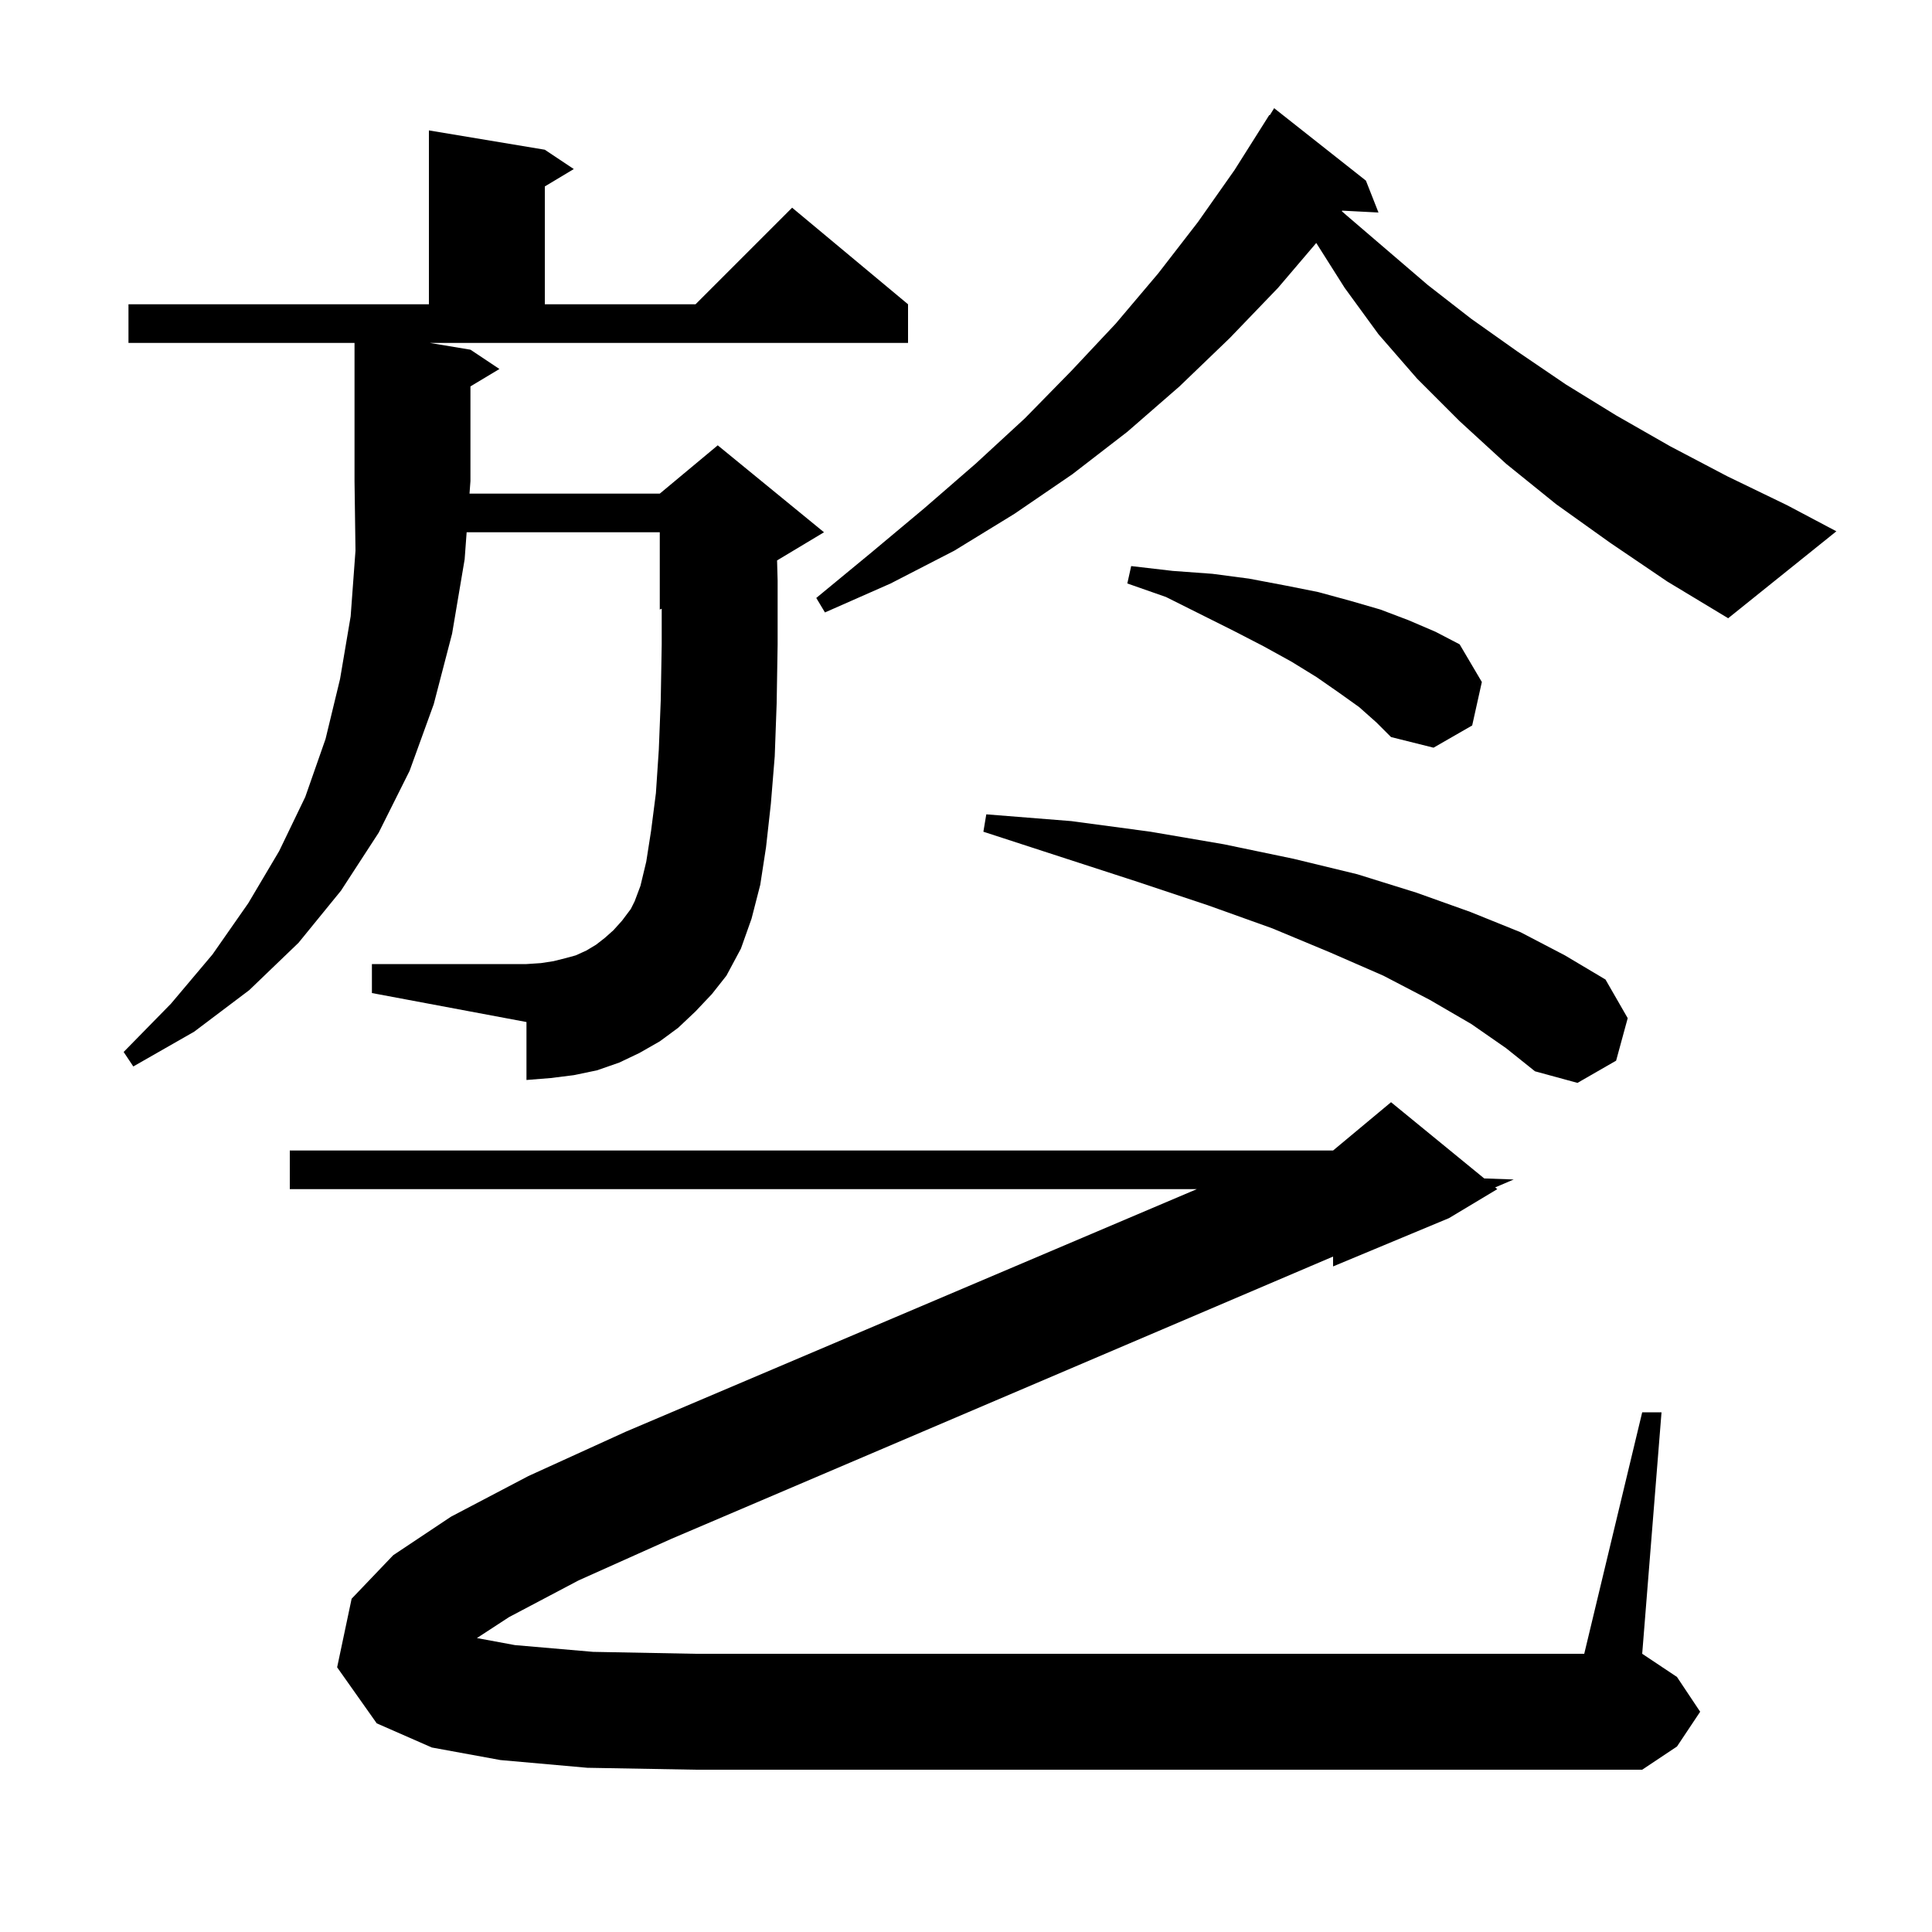 <svg xmlns="http://www.w3.org/2000/svg" xmlns:xlink="http://www.w3.org/1999/xlink" version="1.1" baseProfile="full" viewBox="0 0 200 200" width="200" height="200">
<g fill="black">
<path d="M 52.7 167.4 L 49.369 169.572 L 53.3 170.3 L 61.4 171.0 L 72.0 171.2 L 164.0 171.2 L 170.0 146.2 L 172.0 146.2 L 170.0 171.2 L 173.6 173.6 L 176.0 177.2 L 173.6 180.8 L 170.0 183.2 L 72.0 183.2 L 60.8 183.0 L 51.8 182.2 L 44.7 180.9 L 39.0 178.4 L 34.9 172.6 L 36.4 165.5 L 40.7 161.0 L 46.7 157.0 L 54.7 152.8 L 64.8 148.2 L 123.892 123.1 L 30.0 123.1 L 30.0 119.1 L 138.0 119.1 L 144.0 114.1 L 153.645 121.991 L 156.7 122.1 L 154.779 122.919 L 155.0 123.1 L 150.0 126.1 L 138.0 131.1 L 138.0 130.078 L 69.5 159.3 L 59.9 163.6 Z M 152.3 106.0 L 148.0 103.5 L 143.2 101.0 L 137.7 98.6 L 131.7 96.1 L 125.0 93.7 L 117.8 91.3 L 110.1 88.8 L 101.8 86.1 L 102.1 84.3 L 110.9 85.0 L 119.1 86.1 L 126.7 87.4 L 133.9 88.9 L 140.5 90.5 L 146.6 92.4 L 152.2 94.4 L 157.4 96.5 L 162.0 98.9 L 166.2 101.4 L 168.5 105.4 L 167.3 109.8 L 163.3 112.1 L 158.9 110.9 L 155.9 108.5 Z M 72.0 104.7 L 70.2 106.4 L 68.3 107.8 L 66.2 109.0 L 64.1 110.0 L 61.8 110.8 L 59.4 111.3 L 57.0 111.6 L 54.5 111.8 L 54.5 105.8 L 38.5 102.8 L 38.5 99.8 L 54.5 99.8 L 56.0 99.7 L 57.3 99.5 L 58.5 99.2 L 59.6 98.9 L 60.7 98.4 L 61.7 97.8 L 62.6 97.1 L 63.5 96.3 L 64.4 95.3 L 65.3 94.1 L 65.7 93.3 L 66.3 91.7 L 66.9 89.2 L 67.4 86.0 L 67.9 82.1 L 68.2 77.6 L 68.4 72.5 L 68.5 66.7 L 68.5 63.017 L 68.3 63.1 L 68.3 55.1 L 48.307 55.1 L 48.1 57.9 L 46.8 65.6 L 44.9 72.9 L 42.4 79.8 L 39.2 86.2 L 35.3 92.2 L 30.9 97.6 L 25.8 102.5 L 20.1 106.8 L 13.8 110.4 L 12.8 108.9 L 17.7 103.9 L 22.0 98.8 L 25.7 93.5 L 28.9 88.1 L 31.6 82.5 L 33.7 76.5 L 35.2 70.3 L 36.3 63.8 L 36.8 57.0 L 36.7 49.8 L 36.7 35.5 L 13.3 35.5 L 13.3 31.5 L 44.4 31.5 L 44.4 13.5 L 56.4 15.5 L 59.4 17.5 L 56.4 19.3 L 56.4 31.5 L 72.0 31.5 L 82.0 21.5 L 94.0 31.5 L 94.0 35.5 L 44.5 35.5 L 48.7 36.2 L 51.7 38.2 L 48.7 40.0 L 48.7 49.8 L 48.604 51.1 L 68.3 51.1 L 74.3 46.1 L 85.3 55.1 L 80.442 58.015 L 80.5 60.1 L 80.5 66.7 L 80.4 72.8 L 80.2 78.3 L 79.8 83.2 L 79.3 87.7 L 78.7 91.6 L 77.8 95.1 L 76.7 98.2 L 75.2 101.0 L 73.7 102.9 Z M 140.7 73.2 L 138.6 71.7 L 136.3 70.1 L 133.7 68.5 L 130.8 66.9 L 127.7 65.3 L 120.7 61.8 L 116.7 60.4 L 117.1 58.6 L 121.4 59.1 L 125.5 59.4 L 129.3 59.9 L 133.0 60.6 L 136.5 61.3 L 139.8 62.2 L 142.9 63.1 L 145.8 64.2 L 148.6 65.4 L 151.1 66.7 L 153.4 70.6 L 152.4 75.1 L 148.4 77.4 L 144.0 76.3 L 142.5 74.8 Z M 166.7 56.2 L 161.1 52.2 L 155.9 48.0 L 151.1 43.6 L 146.7 39.2 L 142.7 34.6 L 139.2 29.8 L 136.259 25.152 L 132.3 29.8 L 127.3 35.0 L 122.1 40.0 L 116.7 44.7 L 111.0 49.1 L 105.0 53.2 L 98.8 57.0 L 92.2 60.4 L 85.4 63.4 L 84.5 61.9 L 90.2 57.2 L 95.7 52.6 L 101.0 48.0 L 106.1 43.3 L 110.9 38.4 L 115.5 33.5 L 119.9 28.3 L 124.0 23.0 L 127.8 17.6 L 131.4 11.9 L 131.444 11.93 L 131.9 11.2 L 141.4 18.7 L 142.7 22.0 L 138.948 21.806 L 138.903 21.863 L 139.4 22.3 L 147.8 29.5 L 152.3 33.0 L 157.1 36.4 L 162.1 39.8 L 167.3 43.0 L 172.9 46.2 L 178.8 49.3 L 185.0 52.3 L 190.1 55.0 L 178.9 64.0 L 172.6 60.2 Z " />
</g>
</svg>
